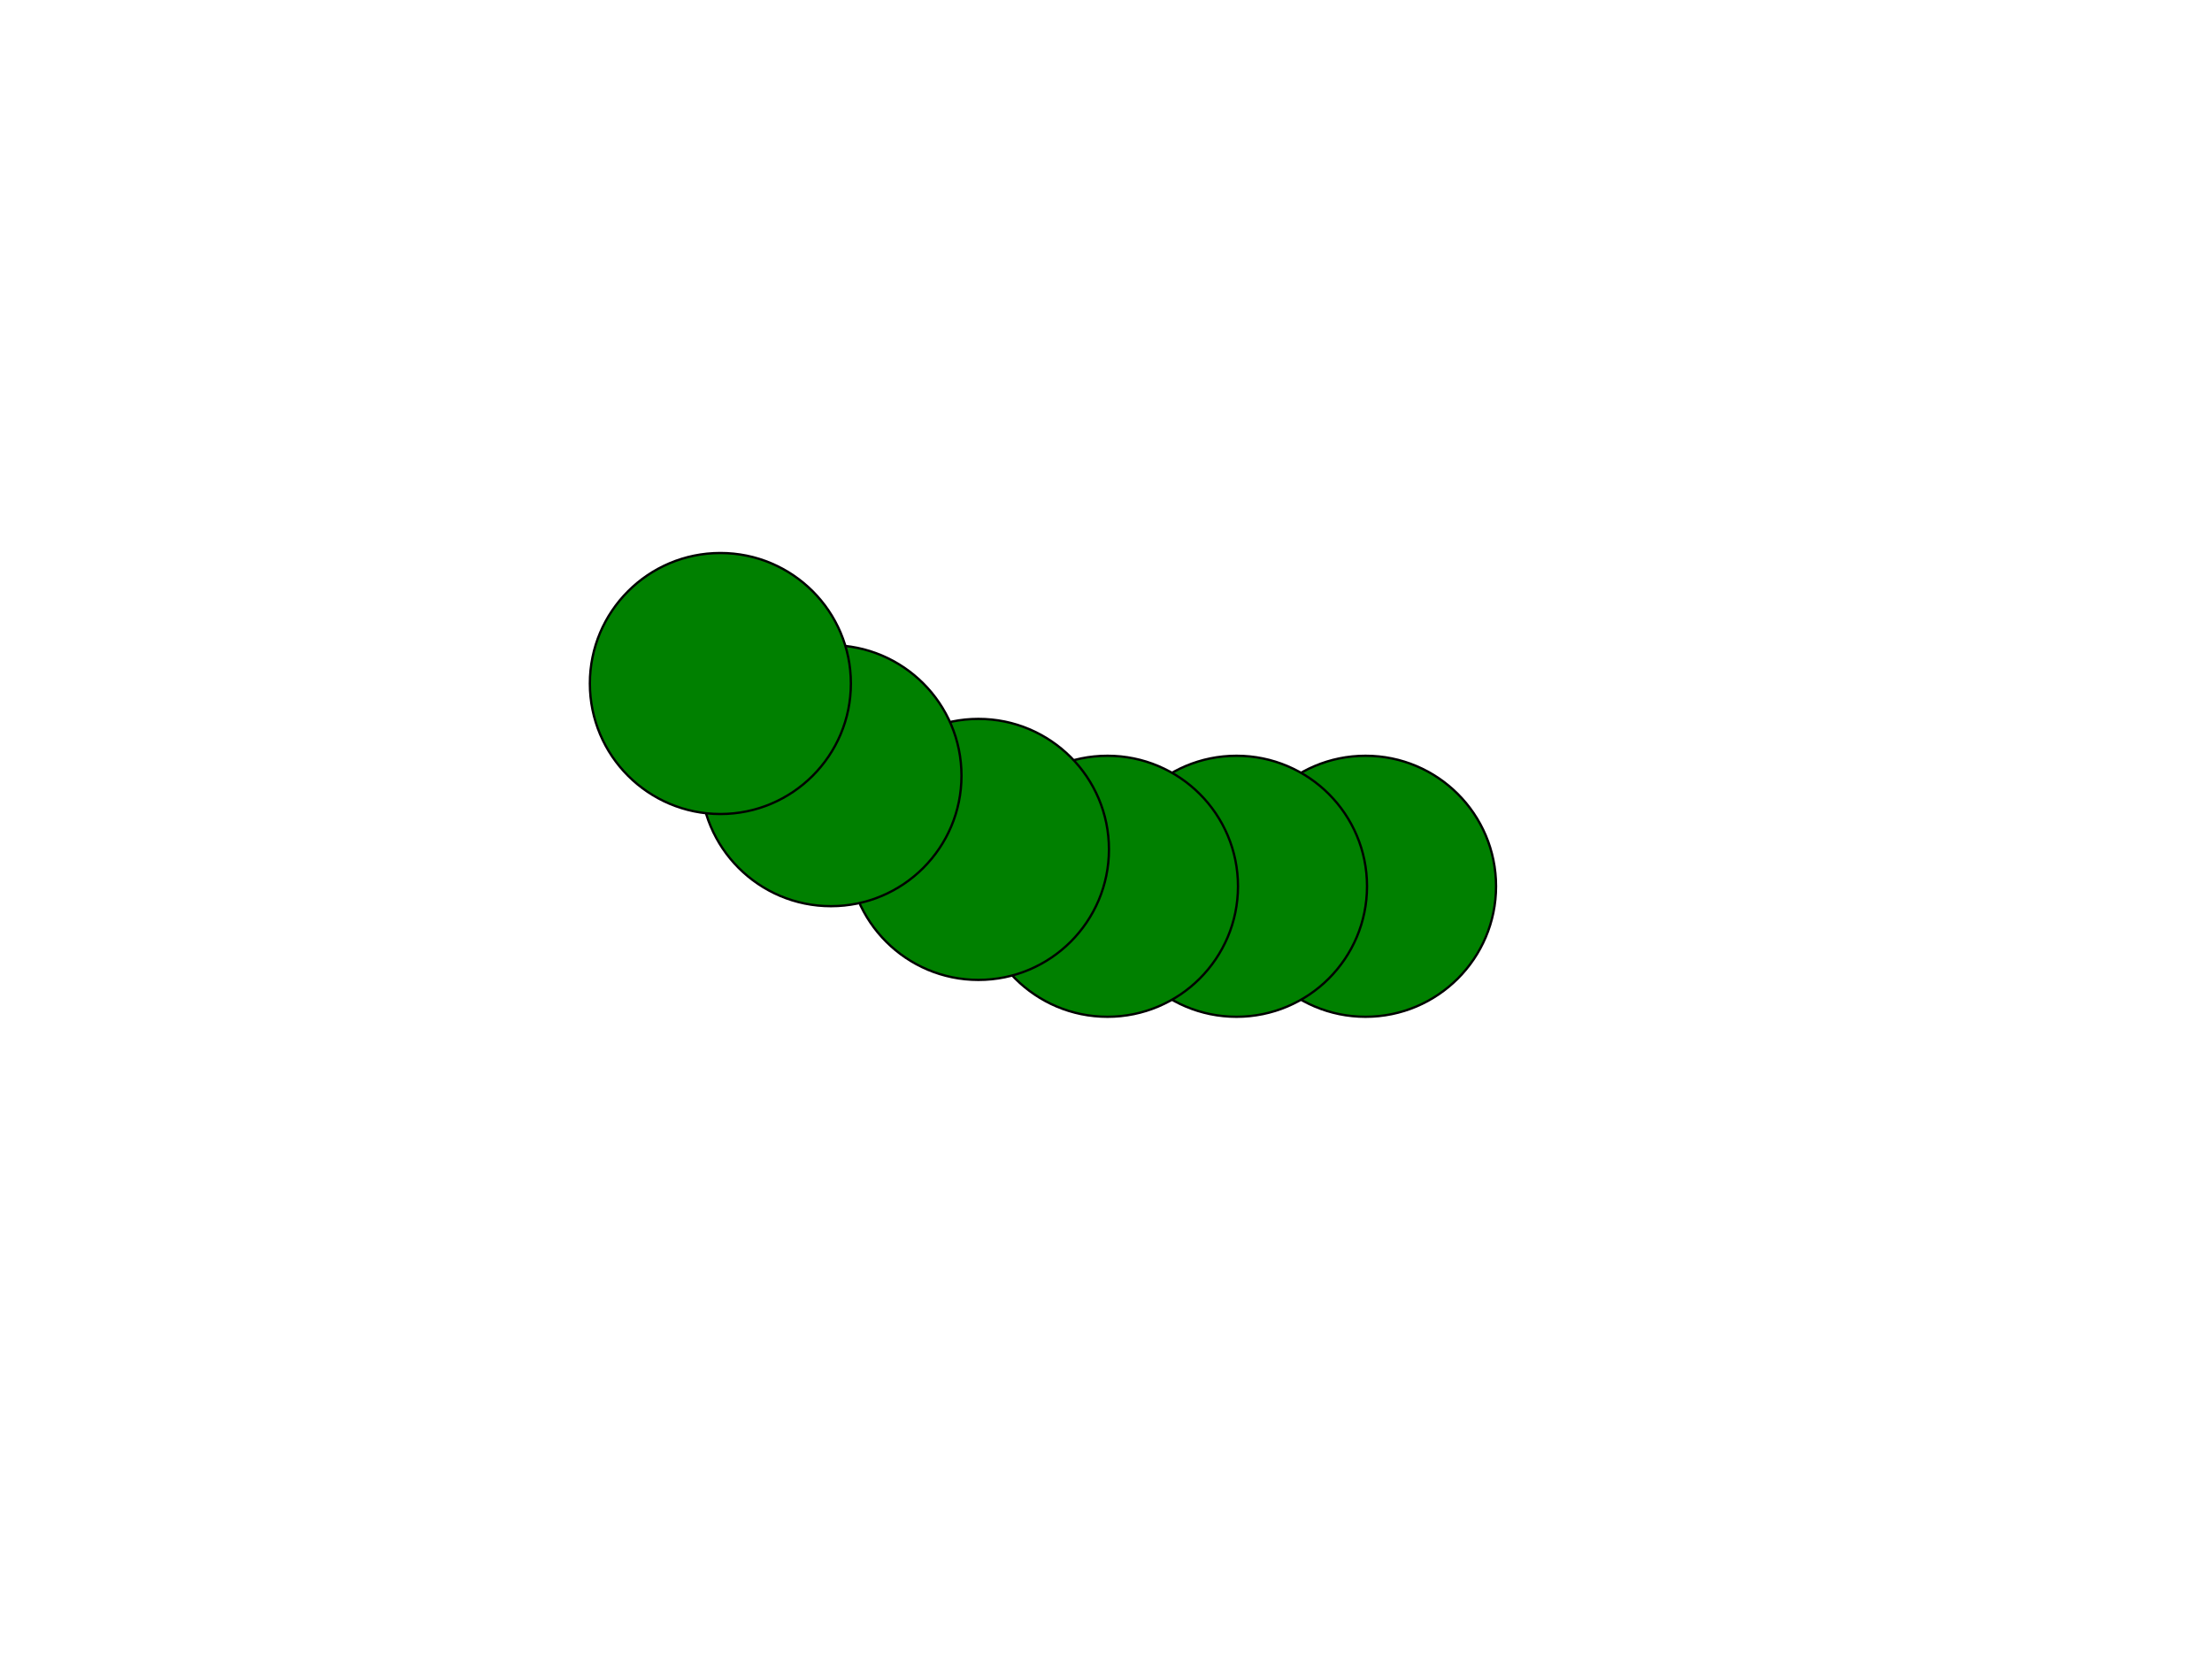 <?xml version="1.0" encoding="UTF-8" standalone="no"?>
<!DOCTYPE svg PUBLIC "-//W3C//DTD SVG 1.1//EN" "http://www.w3.org/Graphics/SVG/1.1/DTD/svg11.dtd">
<svg xmlns="http://www.w3.org/2000/svg" xmlns:xlink="http://www.w3.org/1999/xlink" version="1.1" width="720pt" height="540pt" viewBox="0 0 720 540">
<rect x="0" y="0" width="720" height="540" fill="#333333" stroke="none"/>
<g enable-background="new">
<g>
<g id="Layer-1" data-name="Artifact">
<clipPath id="cp2">
<path transform="matrix(1,0,0,-1,0,540)" d="M 0 0 L 720 0 L 720 540 L 0 540 Z " fill-rule="evenodd"/>
</clipPath>
<g clip-path="url(#cp2)">
<path transform="matrix(1,0,0,-1,0,540)" d="M 0 0 L 720 0 L 720 540 L 0 540 Z " fill="#ffffff" fill-rule="evenodd"/>
</g>
</g>
<g id="Layer-1" data-name="P">
<path transform="matrix(1,0,0,-1,0,540)" d="M 402 251.52 C 402 274.98 421.02 294 444.48 294 C 467.94 294 486.96 274.98 486.96 251.52 C 486.96 228.06 467.94 209.04 444.48 209.04 C 421.02 209.04 402 228.06 402 251.52 Z " fill="#008000" fill-rule="evenodd"/>
<path transform="matrix(1,0,0,-1,0,540)" stroke-width=".75" stroke-linecap="butt" stroke-linejoin="round" fill="none" stroke="#000000" d="M 402 251.52 C 402 274.98 421.02 294 444.48 294 C 467.94 294 486.96 274.98 486.96 251.52 C 486.96 228.06 467.94 209.04 444.48 209.04 C 421.02 209.04 402 228.06 402 251.52 Z "/>
</g>
<g id="Layer-1" data-name="P">
<path transform="matrix(1,0,0,-1,0,540)" d="M 360 251.52 C 360 274.98 379.02 294 402.48 294 C 425.94 294 444.96 274.98 444.96 251.52 C 444.96 228.06 425.94 209.04 402.48 209.04 C 379.02 209.04 360 228.06 360 251.52 Z " fill="#008000" fill-rule="evenodd"/>
<path transform="matrix(1,0,0,-1,0,540)" stroke-width=".75" stroke-linecap="butt" stroke-linejoin="round" fill="none" stroke="#000000" d="M 360 251.52 C 360 274.98 379.02 294 402.48 294 C 425.94 294 444.96 274.98 444.96 251.52 C 444.96 228.06 425.94 209.04 402.48 209.04 C 379.02 209.04 360 228.06 360 251.52 Z "/>
</g>
<g id="Layer-1" data-name="P">
<path transform="matrix(1,0,0,-1,0,540)" d="M 318 251.52 C 318 274.98 337.02 294 360.48 294 C 383.94 294 402.96 274.98 402.96 251.52 C 402.96 228.06 383.94 209.04 360.48 209.04 C 337.02 209.04 318 228.06 318 251.52 Z " fill="#008000" fill-rule="evenodd"/>
<path transform="matrix(1,0,0,-1,0,540)" stroke-width=".75" stroke-linecap="butt" stroke-linejoin="round" fill="none" stroke="#000000" d="M 318 251.52 C 318 274.98 337.02 294 360.48 294 C 383.94 294 402.96 274.98 402.96 251.52 C 402.96 228.06 383.94 209.04 360.48 209.04 C 337.02 209.04 318 228.06 318 251.52 Z "/>
</g>
<g id="Layer-1" data-name="P">
<path transform="matrix(1,0,0,-1,0,540)" d="M 276 263.52 C 276 286.98 295.02 306 318.48 306 C 341.94 306 360.96 286.98 360.96 263.52 C 360.96 240.06 341.94 221.04 318.48 221.04 C 295.02 221.04 276 240.06 276 263.52 Z " fill="#008000" fill-rule="evenodd"/>
<path transform="matrix(1,0,0,-1,0,540)" stroke-width=".75" stroke-linecap="butt" stroke-linejoin="round" fill="none" stroke="#000000" d="M 276 263.52 C 276 286.98 295.02 306 318.48 306 C 341.94 306 360.96 286.98 360.96 263.52 C 360.96 240.06 341.94 221.04 318.48 221.04 C 295.02 221.04 276 240.06 276 263.52 Z "/>
</g>
<g id="Layer-1" data-name="P">
<path transform="matrix(1,0,0,-1,0,540)" d="M 228 287.52 C 228 310.98 247.02 330 270.48 330 C 293.94 330 312.96 310.98 312.96 287.52 C 312.96 264.06 293.94 245.04 270.48 245.04 C 247.02 245.04 228 264.06 228 287.52 Z " fill="#008000" fill-rule="evenodd"/>
<path transform="matrix(1,0,0,-1,0,540)" stroke-width=".75" stroke-linecap="butt" stroke-linejoin="round" fill="none" stroke="#000000" d="M 228 287.52 C 228 310.98 247.02 330 270.48 330 C 293.94 330 312.96 310.98 312.96 287.52 C 312.96 264.06 293.94 245.04 270.48 245.04 C 247.02 245.04 228 264.06 228 287.52 Z "/>
</g>
<g id="Layer-1" data-name="P">
<path transform="matrix(1,0,0,-1,0,540)" d="M 192 317.52 C 192 340.98 211.02 360 234.48 360 C 257.94 360 276.96 340.98 276.96 317.52 C 276.96 294.06 257.94 275.04 234.48 275.04 C 211.02 275.04 192 294.06 192 317.52 Z " fill="#008000" fill-rule="evenodd"/>
<path transform="matrix(1,0,0,-1,0,540)" stroke-width=".75" stroke-linecap="butt" stroke-linejoin="round" fill="none" stroke="#000000" d="M 192 317.52 C 192 340.98 211.02 360 234.48 360 C 257.94 360 276.96 340.98 276.96 317.52 C 276.96 294.06 257.94 275.04 234.48 275.04 C 211.02 275.04 192 294.06 192 317.52 Z "/>
</g>
</g>
</g>
</svg>
